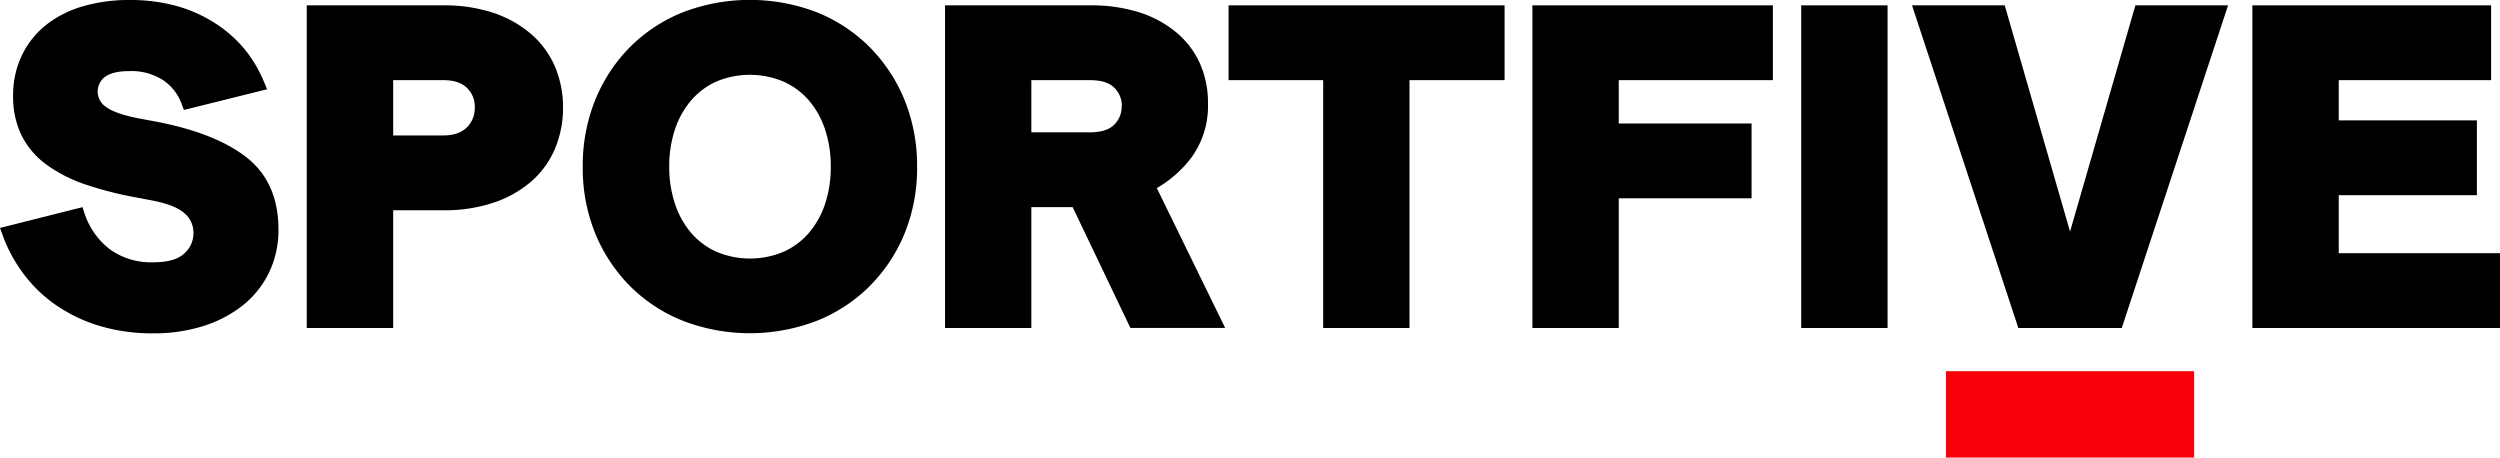 <?xml version="1.0" encoding="UTF-8"?>
<svg version="1.1" viewBox="0 0 627.58 114.86" xmlns="http://www.w3.org/2000/svg">
<title>Sportfive logo (2021)</title>
<desc>German sport management company</desc>
 <rect x="488.5" y="93.18" width="62.29" height="21.68" fill="#f80009"/>
 <path d="M61.56,39.25c-5.27-4-12.9-6.94-22.66-8.77l-3.58-.67c-4.15-.77-7.1-1.76-8.75-3a4.61,4.61,0,0,1-.32-7.43c1.28-1,3.35-1.53,6.16-1.53A14.66,14.66,0,0,1,41,20.16,12.25,12.25,0,0,1,45.56,26l.61,1.6,20.88-5.19-.86-2.06a32.62,32.62,0,0,0-4.74-7.94A31.93,31.93,0,0,0,54.27,6,35.36,35.36,0,0,0,44.6,1.58,43.81,43.81,0,0,0,32.41,0,41.13,41.13,0,0,0,21,1.53a27.08,27.08,0,0,0-9.29,4.62,21.79,21.79,0,0,0-6.17,7.64A23.15,23.15,0,0,0,3.29,24a22.27,22.27,0,0,0,2.09,9.93,20.33,20.33,0,0,0,6.2,7.33,36.13,36.13,0,0,0,9.72,5,90.62,90.62,0,0,0,12.88,3.31l3.57.67c4.09.75,7,1.87,8.6,3.33a6.32,6.32,0,0,1,2.21,4.93,6.73,6.73,0,0,1-2.3,5.13c-1.55,1.47-4.15,2.21-7.71,2.21a17.62,17.62,0,0,1-11-3.28,18.7,18.7,0,0,1-6.27-8.82L20.71,52,0,57.22l.73,2A37,37,0,0,0,6,68.86a34.89,34.89,0,0,0,8.14,7.79,39.36,39.36,0,0,0,10.84,5.16,46.41,46.41,0,0,0,13.61,1.87A41.17,41.17,0,0,0,51,81.86a30.85,30.85,0,0,0,9.92-5.18,23.67,23.67,0,0,0,6.6-8.24A24.47,24.47,0,0,0,69.9,57.56C69.9,49.6,67.1,43.44,61.56,39.25Z"/>
 <path d="m218.14 11.65a39.6 39.6 0 0 0-13.3-8.65 47 47 0 0 0-33.2 0 39.6 39.6 0 0 0-13.3 8.62 40.48 40.48 0 0 0-8.84 13.28 43.8 43.8 0 0 0-3.21 16.91 43.49 43.49 0 0 0 3.22 17 40.56 40.56 0 0 0 8.83 13.19 39.37 39.37 0 0 0 13.3 8.61 46.84 46.84 0 0 0 33.2 0 39.43 39.43 0 0 0 13.3-8.61 40.46 40.46 0 0 0 8.86-13.19 43.53 43.53 0 0 0 3.22-17 43.8 43.8 0 0 0-3.22-16.88 40.48 40.48 0 0 0-8.86-13.28zm-38.26 8.8a21.76 21.76 0 0 1 16.72 0 18.23 18.23 0 0 1 6.4 4.69 21.64 21.64 0 0 1 4.09 7.28 29.13 29.13 0 0 1 1.46 9.42 29.4 29.4 0 0 1-1.45 9.42 22 22 0 0 1-4.1 7.28 18.23 18.23 0 0 1-6.36 4.69 21.76 21.76 0 0 1-16.72 0 18.23 18.23 0 0 1-6.36-4.69 21.84 21.84 0 0 1-4.09-7.28 29.13 29.13 0 0 1-1.47-9.42 29 29 0 0 1 1.46-9.42 21.64 21.64 0 0 1 4.09-7.28 18.23 18.23 0 0 1 6.33-4.69z"/>
 <path d="M299,39.66a22,22,0,0,0,4.24-13.77,24.19,24.19,0,0,0-2-9.92,21.72,21.72,0,0,0-5.93-7.82A27.64,27.64,0,0,0,286,3.1,40.39,40.39,0,0,0,273.6,1.34H237.23v81H258.9V52h10.37l14.5,30.33h23.79L290.4,47.22A29.19,29.19,0,0,0,299,39.66Zm-17.43-13a6.3,6.3,0,0,1-1.89,4.67c-1.26,1.25-3.32,1.89-6.12,1.89H258.9V20.12h14.7c2.8,0,4.86.63,6.11,1.89A6.26,6.26,0,0,1,281.61,26.67Z"/>
 <polygon points="308.41 20.12 332.16 20.12 332.16 82.34 353.83 82.34 353.83 20.12 377.7 20.12 377.7 1.34 308.41 1.34"/>
 <polygon points="384.68 82.34 406.36 82.34 406.36 49.78 439.7 49.78 439.7 31 406.36 31 406.36 20.12 445.05 20.12 445.05 1.34 384.68 1.34"/>
 <rect x="452.16" y="1.34" width="21.68" height="81"/>
 <polygon points="519.65 58.13 503.25 1.34 479.98 1.34 506.67 82.34 532.63 82.34 559.1 1.99 559.32 1.34 536.05 1.34"/>
 <polygon points="587.1 63.56 587.1 49 621.78 49 621.78 30.22 587.1 30.22 587.1 20.12 625.35 20.12 625.35 1.34 565.42 1.34 565.42 82.34 627.58 82.34 627.58 63.56"/>
 <path d="M133.34,8.56a28.06,28.06,0,0,0-9.51-5.34,39.17,39.17,0,0,0-12.55-1.88H77v81H98.7V52.79h12.58a39.07,39.07,0,0,0,12.55-1.89,28.06,28.06,0,0,0,9.51-5.33,22.46,22.46,0,0,0,6-8.29,26.48,26.48,0,0,0,2-10.27,26.13,26.13,0,0,0-2-10.23A22.58,22.58,0,0,0,133.34,8.56ZM119.18,27a6.72,6.72,0,0,1-2,5c-1.35,1.32-3.29,2-5.91,2H98.7V20.12h12.58c2.6,0,4.59.64,5.92,1.92A6.49,6.49,0,0,1,119.18,27Z"/>
</svg>
